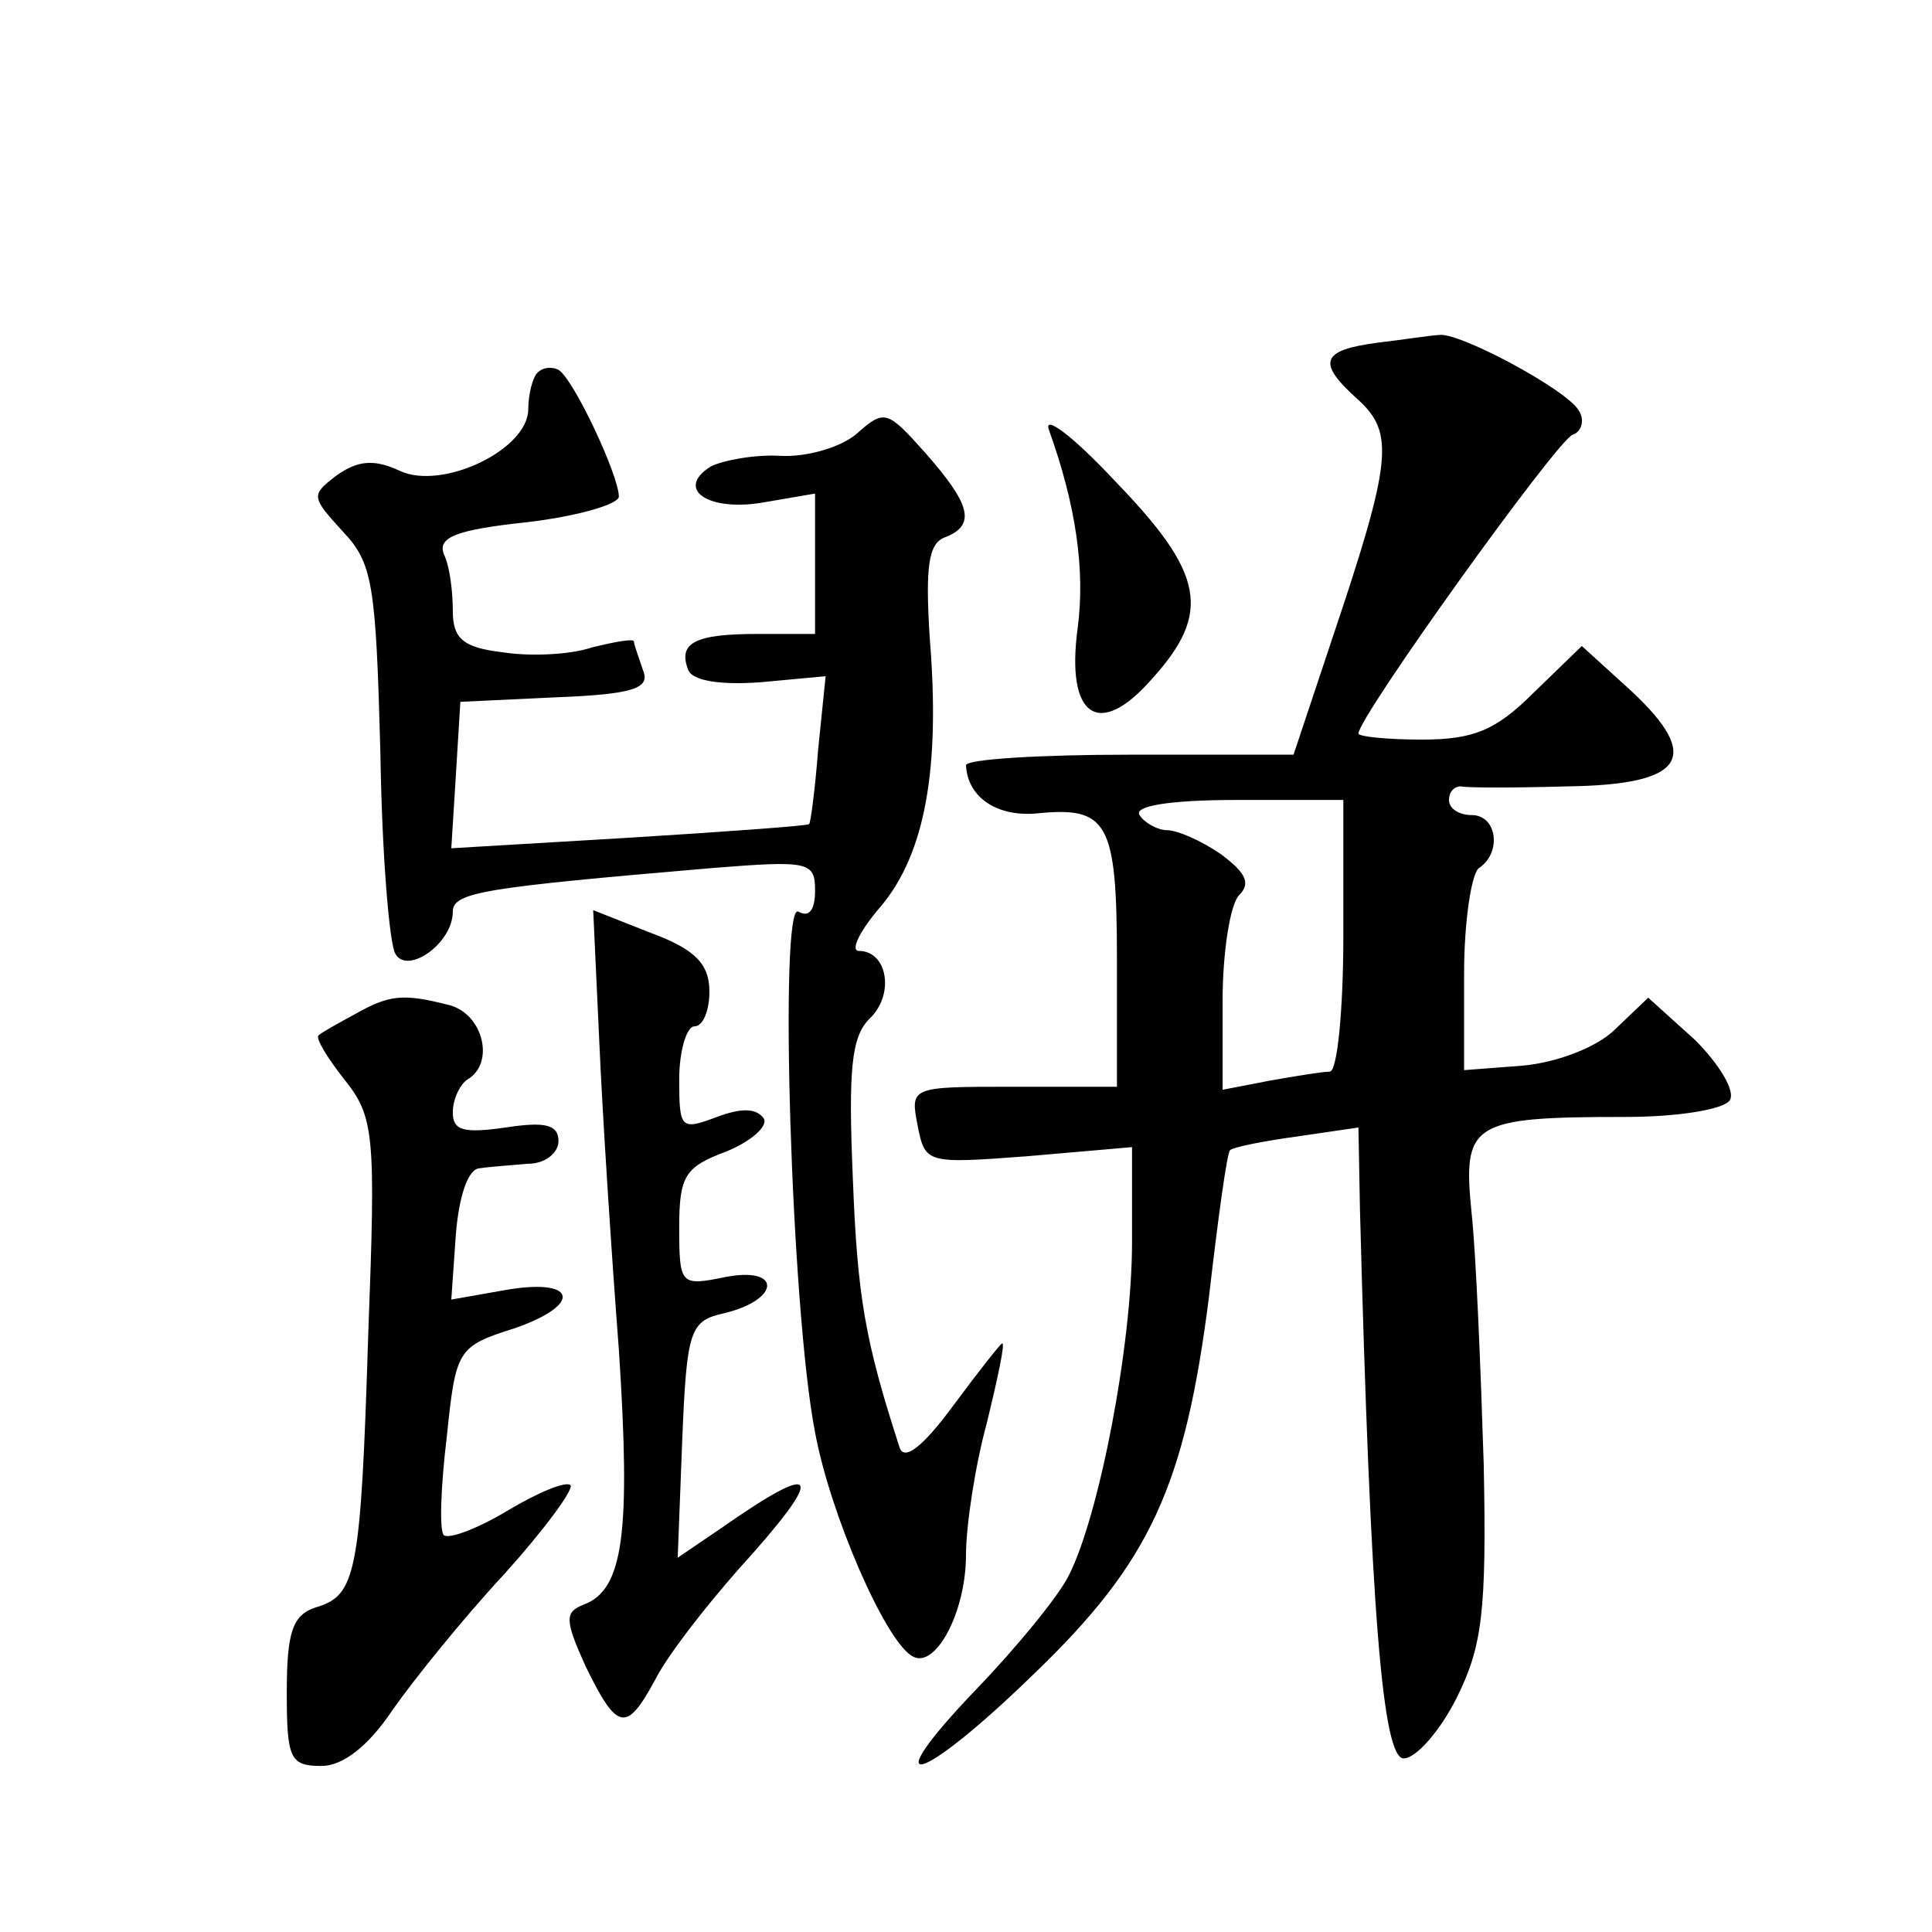<?xml version="1.0" standalone="no"?>
<!DOCTYPE svg PUBLIC "-//W3C//DTD SVG 20010904//EN"
 "http://www.w3.org/TR/2001/REC-SVG-20010904/DTD/svg10.dtd">
<svg version="1.0" xmlns="http://www.w3.org/2000/svg"
 width="128pt" height="128pt" viewBox="0 0 128 128"
 preserveAspectRatio="xMidYMid meet">
<g transform="translate(0,128) scale(0.1,-0.1)"
fill="#0" stroke="none">
<path d="M913 1053 c-38 -5 -41 -13 -13 -38 24 -22 22 -41 -17 -157 l-26 -78 -109
0 c-59 0 -108 -3 -108 -7 1 -21 20 -34 46 -32 48 5 54 -5 54 -97 l0 -84 -69 0 c-68
0 -68 0 -63 -26 5 -25 6 -25 73 -20 l69 6 0 -63 c0 -69 -22 -182 -42 -221 -7 -14
-35 -48 -61 -75 -69 -72 -38 -64 38 10 77 74 100 124 116 250 6 52 12 96 14 97
2 2 22 6 44 9 l41 6 1 -54 c7 -267 15 -364 29 -364 8 0 24 18 35 40 17 34 20 57
18 155 -2 63 -5 138 -8 166 -6 60 -1 64 102 64 35 0 65 5 69 11 4 6 -7 24 -23 40
l-31 28 -22 -21 c-12 -12 -39 -22 -61 -24 l-39 -3 0 64 c0 35 5 67 10 70 15 10
12 35 -5 35 -8 0 -15 4 -15 10 0 5 3 9 8 9 4 -1 35 -1 70 0 78 1 90 19 43 63 l-33
30 -32 -31 c-25 -25 -40 -31 -74 -31 -23 0 -42 2 -42 4 0 11 132 195 142 198 6
2 8 10 4 16 -8 14 -81 53 -93 50 -4 0 -23 -3 -40 -5z m-23 -393 c0 -49 -4 -90 -9
-90 -5 0 -23 -3 -40 -6 l-31 -6 0 59 c0 32 5 64 11 70 8 8 4 15 -12 27 -13 9 -29
16 -36 16 -6 0 -15 5 -18 10 -4 6 20 10 64 10 l71 0 0 -90z M356 1033 c-3 -3 -6
-14 -6 -24 0 -27 -57 -54 -85 -41 -17 8 -28 7 -42 -3 -17 -13 -17 -14 4 -37 20
-21 22 -35 25 -146 1 -68 6 -128 10 -134 8 -14 38 7 38 28 0 13 21 16 173 29 63
5 67 4 67 -15 0 -13 -4 -18 -11 -14 -13 8 -5 -263 11 -345 10 -54 46 -137 64 -148
15 -10 36 28 36 67 0 19 6 59 14 88 7 29 12 52 10 52 -1 0 -16 -19 -33 -42 -20
-27 -32 -36 -35 -27 -23 71 -28 100 -31 179 -3 71 -1 93 11 105 17 16 12 45 -7
45 -6 0 1 14 15 30 29 35 39 91 32 177 -3 47 -1 63 10 67 21 8 17 22 -13 56 -25
28 -27 29 -45 13 -10 -9 -33 -16 -51 -15 -17 1 -38 -3 -46 -7 -24 -15 -2 -30 34
-24 l35 6 0 -47 0 -46 -38 0 c-42 0 -53 -6 -46 -24 3 -7 21 -10 48 -8 l43 4 -5
-49 c-2 -26 -5 -49 -6 -49 0 -1 -54 -5 -119 -9 l-118 -7 3 48 3 49 63 3 c52 2 63
6 58 18 -3 9 -6 17 -6 19 0 2 -12 0 -28 -4 -15 -5 -42 -6 -60 -3 -25 3 -32 9 -32
27 0 13 -2 30 -6 38 -4 11 8 16 55 21 34 4 61 12 61 17 0 14 -30 78 -40 84 -4 2
-10 2 -14 -2z M695 995 c18 -50 24 -93 19 -131 -8 -59 14 -74 49 -34 40 44 35 70
-24 131 -28 30 -48 45 -44 34z M397 591 c2 -47 8 -140 13 -205 8 -122 3 -159 -23
-169 -13 -5 -13 -10 1 -41 21 -43 27 -44 46 -9 8 16 33 48 55 73 59 65 55 74 -12
27 l-28 -19 3 78 c3 73 5 79 28 84 37 9 38 31 1 24 -30 -6 -31 -6 -31 33 0 34 4
40 31 50 17 7 28 17 25 22 -5 7 -15 7 -31 1 -24 -9 -25 -8 -25 25 0 19 5 35 10
35 6 0 10 11 10 23 0 18 -9 28 -39 39 l-38 15 4 -86z M235 608 c-11 -6 -22 -12
-24 -14 -2 -2 6 -15 17 -29 20 -25 21 -36 16 -168 -5 -161 -8 -174 -35 -182 -15
-5 -19 -16 -19 -56 0 -44 2 -49 23 -49 14 0 31 13 47 37 14 20 47 61 74 90 27 30
46 56 44 59 -3 3 -22 -5 -42 -17 -20 -12 -39 -19 -42 -16 -3 3 -2 32 2 65 6 58
7 60 45 72 46 16 41 34 -8 25 l-34 -6 3 43 c2 25 8 44 16 44 6 1 21 2 32 3 11 0
20 7 20 15 0 11 -9 13 -35 9 -28 -4 -35 -2 -35 10 0 9 5 19 10 22 18 11 10 43 -12
49 -31 8 -40 7 -63 -6z"/>
</g>
</svg>
